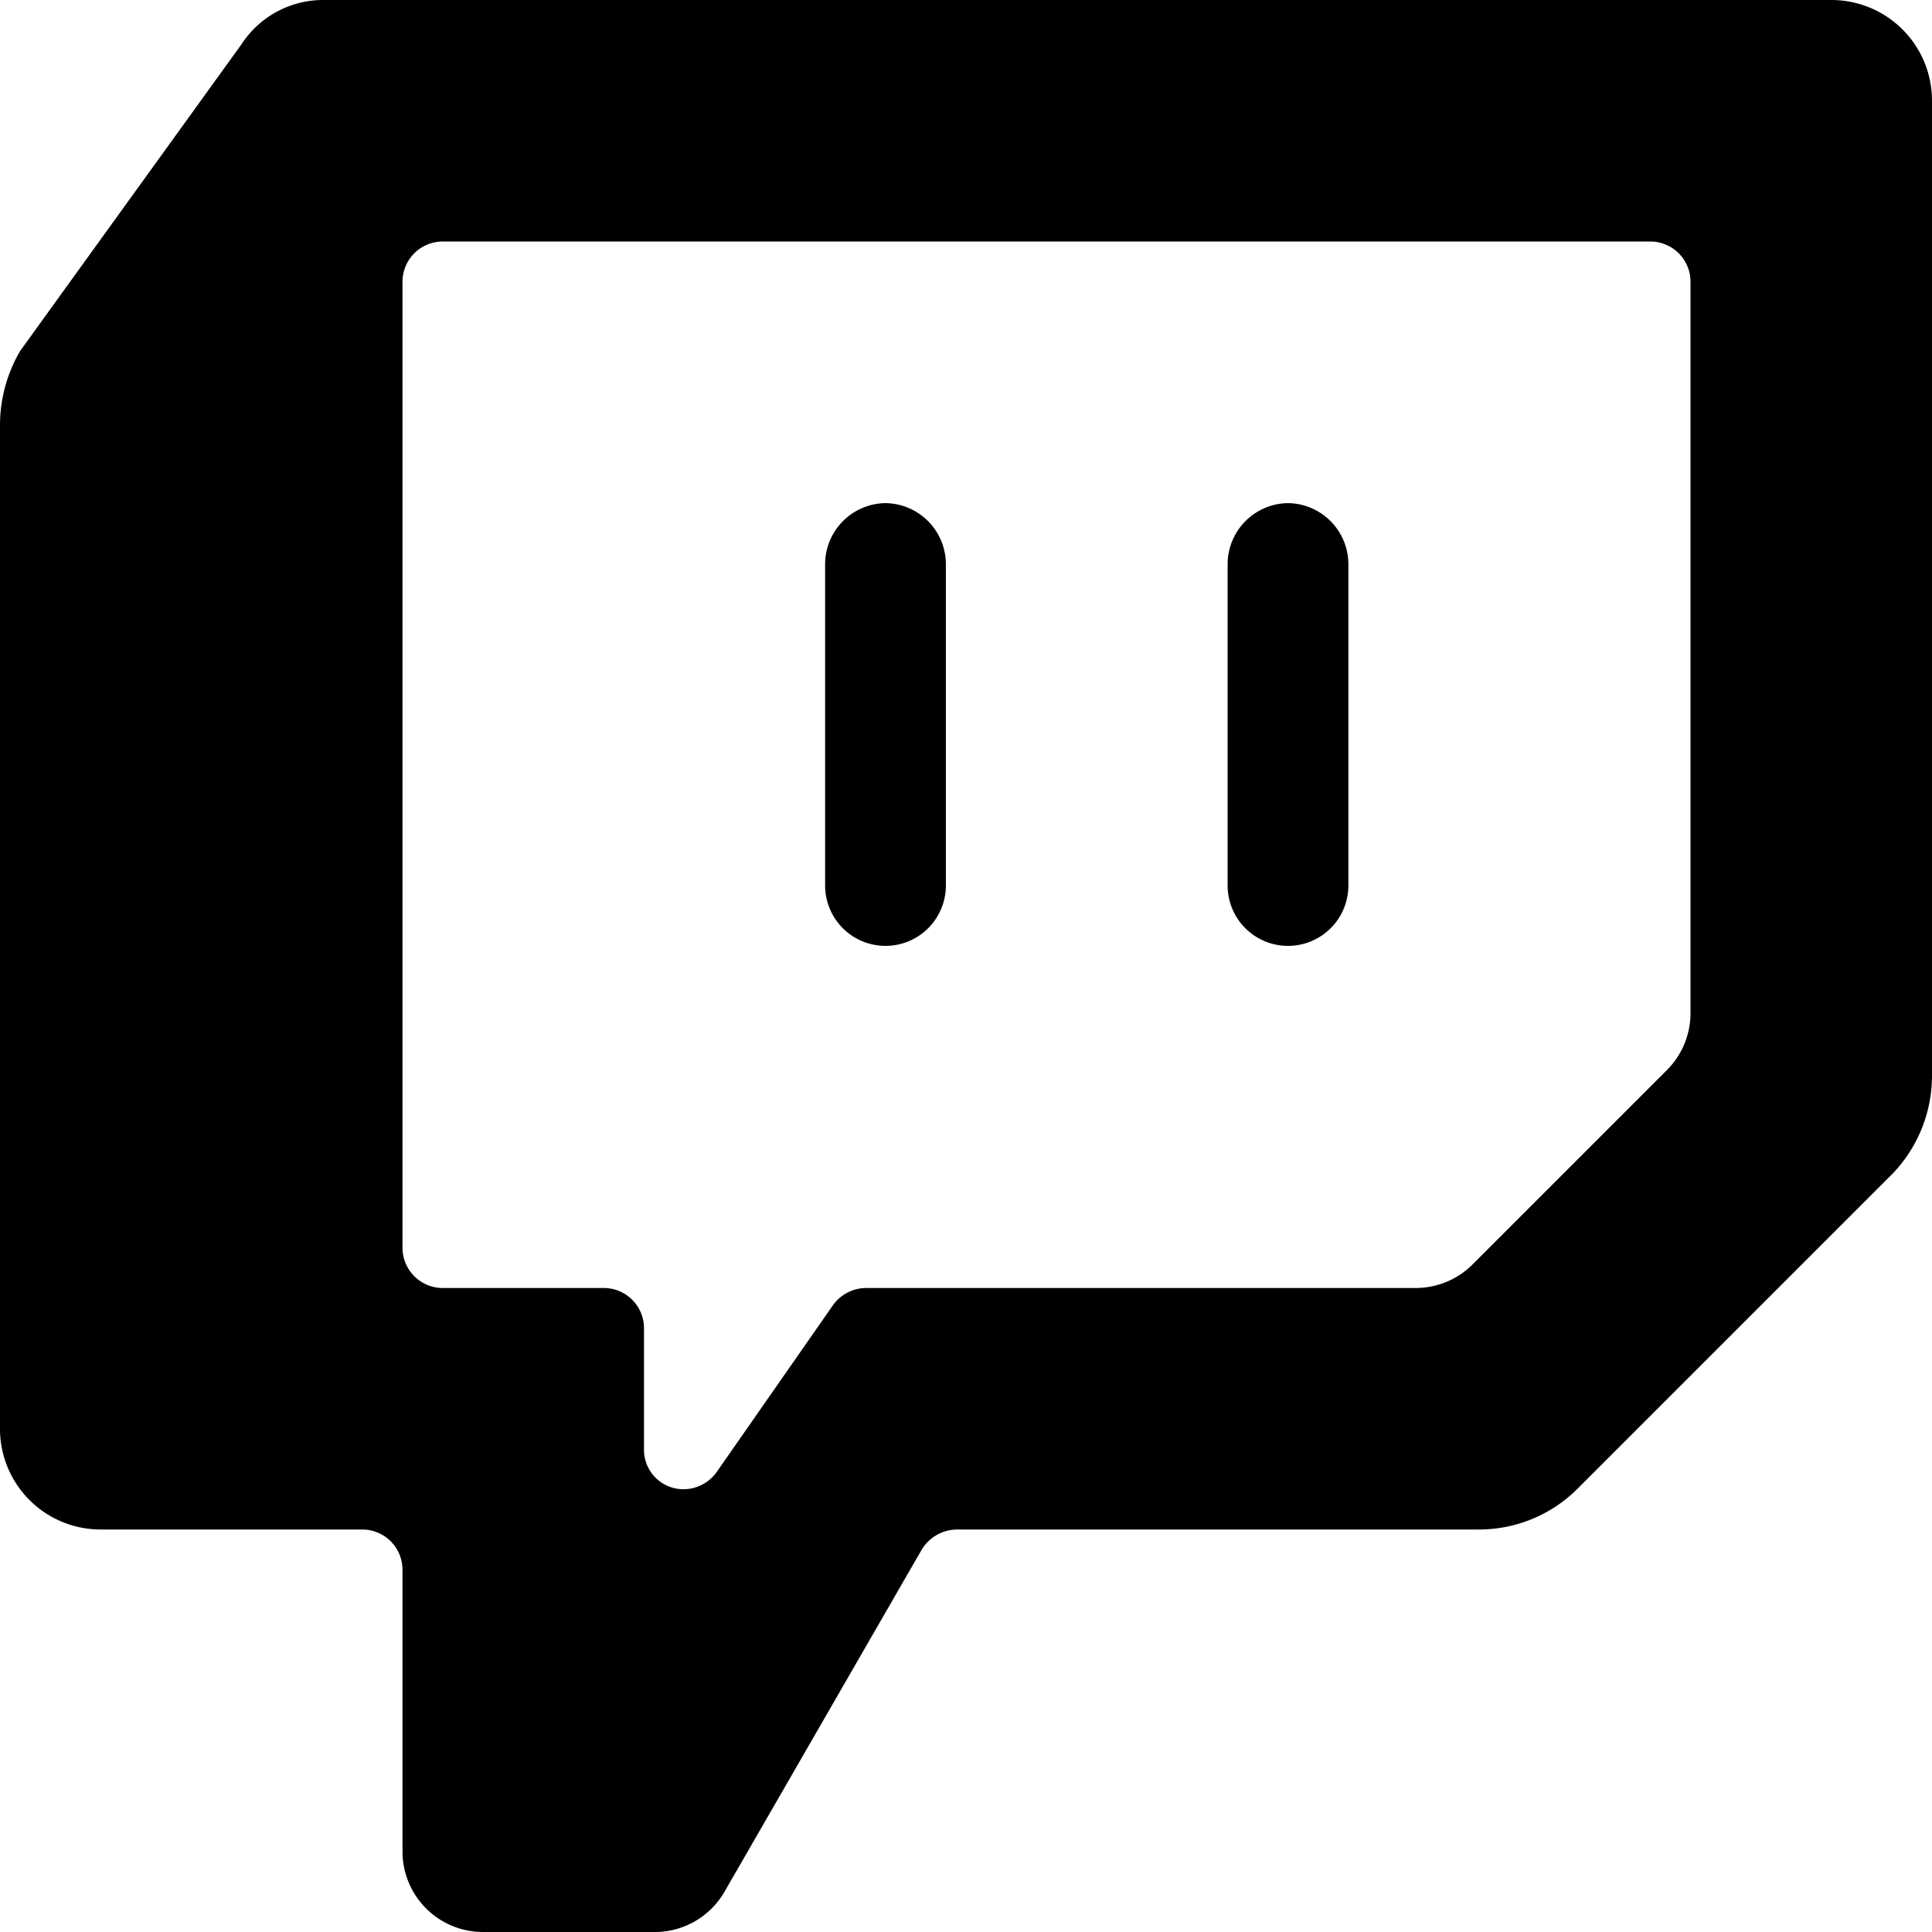 <svg xmlns="http://www.w3.org/2000/svg" viewBox="0 0 24 24"><g><path d="M22.75 0H4a1.21 1.21 0 0 0 -1 0.55L0.25 4.36a1.83 1.83 0 0 0 -0.25 0.91v12.48A1.25 1.25 0 0 0 1.25 19H4.5a0.5 0.5 0 0 1 0.5 0.5V23a1 1 0 0 0 1 1h2.11a1 1 0 0 0 0.89 -0.5l2.45 -4.25a0.52 0.52 0 0 1 0.43 -0.25h6.49a1.73 1.73 0 0 0 1.23 -0.51l3.92 -3.92a1.76 1.76 0 0 0 0.48 -1.23V1.25A1.25 1.25 0 0 0 22.75 0ZM21 12.59a1 1 0 0 1 -0.29 0.7l-2.42 2.42a1 1 0 0 1 -0.7 0.29h-6.83a0.51 0.51 0 0 0 -0.41 0.21L8.9 18.29a0.51 0.51 0 0 1 -0.41 0.21A0.49 0.49 0 0 1 8 18v-1.5a0.5 0.5 0 0 0 -0.5 -0.5h-2a0.5 0.5 0 0 1 -0.5 -0.5v-12a0.5 0.5 0 0 1 0.5 -0.5h15a0.5 0.5 0 0 1 0.5 0.5Z" fill="#000000" stroke-width="1"></path><path d="M11 6.25a0.76 0.76 0 0 0 -0.75 0.75v4a0.75 0.75 0 0 0 1.5 0V7a0.76 0.76 0 0 0 -0.75 -0.75Z" fill="#000000" stroke-width="1"></path><path d="M16 6.25a0.76 0.76 0 0 0 -0.75 0.75v4a0.75 0.75 0 0 0 1.5 0V7a0.76 0.76 0 0 0 -0.75 -0.75Z" fill="#000000" stroke-width="1"></path></g></svg>